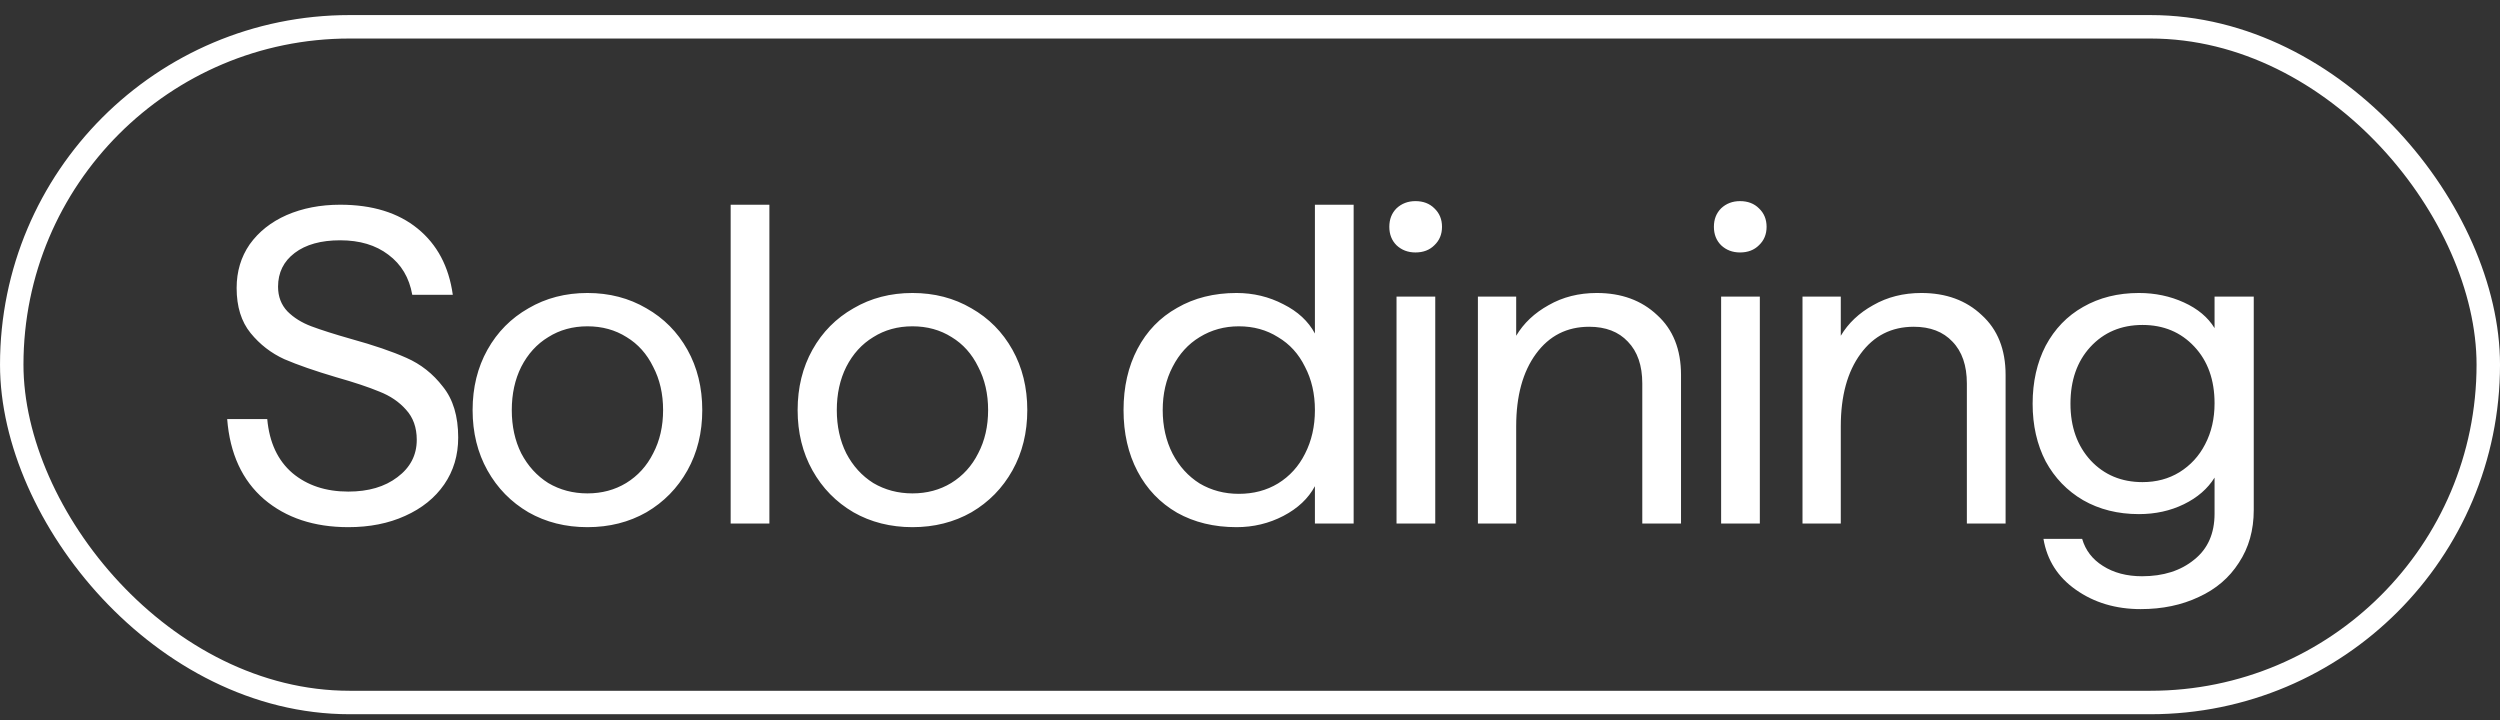 <svg width="118" height="34" viewBox="0 0 118 34" fill="none" xmlns="http://www.w3.org/2000/svg">
<rect x="0" y="0" width="118" height="34" fill="#333333" stroke="none"/>
<rect x="0.554" y="1.265" width="116.893" height="31.893" rx="15.947" stroke="white" stroke-width="1.107"/>
<path d="M16.44 24.882C14.825 24.882 13.5 24.443 12.466 23.564C11.431 22.671 10.85 21.41 10.723 19.781H12.614C12.714 20.886 13.11 21.736 13.805 22.331C14.499 22.912 15.378 23.203 16.44 23.203C17.39 23.203 18.162 22.976 18.757 22.523C19.366 22.069 19.671 21.481 19.671 20.759C19.671 20.177 19.501 19.703 19.161 19.334C18.835 18.966 18.417 18.683 17.907 18.484C17.397 18.272 16.717 18.045 15.866 17.804C14.86 17.506 14.046 17.223 13.422 16.954C12.799 16.67 12.267 16.259 11.828 15.721C11.389 15.182 11.169 14.474 11.169 13.595C11.169 12.816 11.374 12.129 11.785 11.534C12.21 10.939 12.791 10.478 13.528 10.152C14.279 9.826 15.123 9.663 16.058 9.663C17.574 9.663 18.793 10.039 19.714 10.79C20.635 11.541 21.187 12.582 21.372 13.914H19.459C19.317 13.107 18.941 12.476 18.332 12.023C17.737 11.569 16.979 11.342 16.058 11.342C15.151 11.342 14.435 11.541 13.911 11.938C13.387 12.334 13.124 12.866 13.124 13.532C13.124 13.999 13.273 14.389 13.571 14.701C13.868 14.998 14.244 15.232 14.697 15.402C15.151 15.572 15.774 15.771 16.568 15.997C17.645 16.295 18.516 16.592 19.182 16.89C19.862 17.188 20.436 17.641 20.904 18.25C21.386 18.846 21.627 19.646 21.627 20.652C21.627 21.488 21.407 22.225 20.968 22.863C20.528 23.5 19.912 23.996 19.119 24.351C18.339 24.705 17.446 24.882 16.44 24.882ZM27.727 24.882C26.692 24.882 25.764 24.648 24.942 24.18C24.121 23.699 23.476 23.04 23.008 22.204C22.541 21.368 22.307 20.418 22.307 19.356C22.307 18.293 22.541 17.343 23.008 16.507C23.476 15.671 24.121 15.02 24.942 14.552C25.764 14.07 26.692 13.829 27.727 13.829C28.761 13.829 29.689 14.07 30.511 14.552C31.333 15.02 31.978 15.671 32.446 16.507C32.913 17.343 33.147 18.293 33.147 19.356C33.147 20.418 32.913 21.368 32.446 22.204C31.978 23.04 31.333 23.699 30.511 24.18C29.689 24.648 28.761 24.882 27.727 24.882ZM27.727 23.288C28.407 23.288 29.016 23.125 29.555 22.799C30.108 22.459 30.533 21.991 30.83 21.396C31.142 20.801 31.298 20.121 31.298 19.356C31.298 18.59 31.142 17.91 30.83 17.315C30.533 16.706 30.115 16.238 29.576 15.912C29.038 15.572 28.421 15.402 27.727 15.402C27.033 15.402 26.416 15.572 25.878 15.912C25.339 16.238 24.914 16.706 24.602 17.315C24.305 17.91 24.156 18.59 24.156 19.356C24.156 20.121 24.305 20.801 24.602 21.396C24.914 21.991 25.339 22.459 25.878 22.799C26.43 23.125 27.047 23.288 27.727 23.288ZM34.487 9.663H36.315V24.712H34.487V9.663ZM43.068 24.882C42.034 24.882 41.105 24.648 40.284 24.18C39.462 23.699 38.817 23.04 38.349 22.204C37.882 21.368 37.648 20.418 37.648 19.356C37.648 18.293 37.882 17.343 38.349 16.507C38.817 15.671 39.462 15.02 40.284 14.552C41.105 14.07 42.034 13.829 43.068 13.829C44.102 13.829 45.031 14.07 45.852 14.552C46.674 15.02 47.319 15.671 47.787 16.507C48.254 17.343 48.488 18.293 48.488 19.356C48.488 20.418 48.254 21.368 47.787 22.204C47.319 23.04 46.674 23.699 45.852 24.18C45.031 24.648 44.102 24.882 43.068 24.882ZM43.068 23.288C43.748 23.288 44.358 23.125 44.896 22.799C45.449 22.459 45.874 21.991 46.171 21.396C46.483 20.801 46.639 20.121 46.639 19.356C46.639 18.59 46.483 17.91 46.171 17.315C45.874 16.706 45.456 16.238 44.917 15.912C44.379 15.572 43.762 15.402 43.068 15.402C42.374 15.402 41.757 15.572 41.219 15.912C40.68 16.238 40.255 16.706 39.944 17.315C39.646 17.91 39.497 18.59 39.497 19.356C39.497 20.121 39.646 20.801 39.944 21.396C40.255 21.991 40.68 22.459 41.219 22.799C41.772 23.125 42.388 23.288 43.068 23.288ZM58.366 24.882C57.303 24.882 56.368 24.655 55.56 24.202C54.752 23.734 54.129 23.082 53.69 22.246C53.25 21.41 53.031 20.447 53.031 19.356C53.031 18.265 53.25 17.301 53.69 16.465C54.129 15.629 54.752 14.984 55.56 14.531C56.368 14.063 57.303 13.829 58.366 13.829C59.159 13.829 59.896 14.006 60.576 14.361C61.256 14.701 61.752 15.161 62.064 15.742V9.663H63.892V24.712H62.064V22.948C61.752 23.529 61.256 23.996 60.576 24.351C59.896 24.705 59.159 24.882 58.366 24.882ZM58.472 23.309C59.166 23.309 59.783 23.146 60.321 22.82C60.874 22.48 61.299 22.012 61.596 21.417C61.908 20.808 62.064 20.121 62.064 19.356C62.064 18.59 61.908 17.91 61.596 17.315C61.299 16.706 60.874 16.238 60.321 15.912C59.783 15.572 59.166 15.402 58.472 15.402C57.792 15.402 57.175 15.572 56.623 15.912C56.084 16.238 55.659 16.706 55.347 17.315C55.036 17.91 54.88 18.59 54.88 19.356C54.88 20.121 55.036 20.808 55.347 21.417C55.659 22.012 56.084 22.48 56.623 22.82C57.175 23.146 57.792 23.309 58.472 23.309ZM65.916 13.999H67.744V24.712H65.916V13.999ZM66.809 11.916C66.455 11.916 66.157 11.803 65.916 11.576C65.689 11.35 65.576 11.059 65.576 10.705C65.576 10.351 65.689 10.06 65.916 9.833C66.157 9.607 66.455 9.493 66.809 9.493C67.177 9.493 67.475 9.607 67.702 9.833C67.942 10.06 68.063 10.351 68.063 10.705C68.063 11.059 67.942 11.35 67.702 11.576C67.475 11.803 67.177 11.916 66.809 11.916ZM69.757 13.999H71.564V15.848C71.918 15.253 72.429 14.772 73.095 14.403C73.761 14.021 74.519 13.829 75.369 13.829C76.531 13.829 77.48 14.176 78.217 14.871C78.968 15.551 79.344 16.493 79.344 17.698V24.712H77.516V18.102C77.516 17.251 77.289 16.592 76.835 16.125C76.396 15.657 75.787 15.423 75.008 15.423C73.959 15.423 73.123 15.848 72.499 16.699C71.876 17.549 71.564 18.69 71.564 20.121V24.712H69.757V13.999ZM81.237 13.999H83.064V24.712H81.237V13.999ZM82.129 11.916C81.775 11.916 81.477 11.803 81.237 11.576C81.01 11.35 80.896 11.059 80.896 10.705C80.896 10.351 81.01 10.06 81.237 9.833C81.477 9.607 81.775 9.493 82.129 9.493C82.498 9.493 82.795 9.607 83.022 9.833C83.263 10.06 83.383 10.351 83.383 10.705C83.383 11.059 83.263 11.35 83.022 11.576C82.795 11.803 82.498 11.916 82.129 11.916ZM85.078 13.999H86.885V15.848C87.239 15.253 87.749 14.772 88.415 14.403C89.081 14.021 89.839 13.829 90.689 13.829C91.851 13.829 92.801 14.176 93.537 14.871C94.288 15.551 94.664 16.493 94.664 17.698V24.712H92.836V18.102C92.836 17.251 92.609 16.592 92.156 16.125C91.716 15.657 91.107 15.423 90.328 15.423C89.279 15.423 88.443 15.848 87.82 16.699C87.196 17.549 86.885 18.69 86.885 20.121V24.712H85.078V13.999ZM101.042 28.75C99.865 28.75 98.845 28.446 97.981 27.836C97.131 27.241 96.621 26.441 96.451 25.435H98.278C98.434 25.973 98.76 26.398 99.256 26.71C99.766 27.036 100.383 27.199 101.105 27.199C102.111 27.199 102.933 26.937 103.571 26.412C104.209 25.902 104.527 25.18 104.527 24.244V22.544C104.202 23.068 103.72 23.486 103.082 23.798C102.444 24.11 101.736 24.266 100.957 24.266C99.965 24.266 99.086 24.046 98.321 23.607C97.57 23.167 96.982 22.558 96.557 21.779C96.146 20.985 95.94 20.078 95.94 19.058C95.94 18.024 96.146 17.11 96.557 16.316C96.982 15.523 97.57 14.913 98.321 14.488C99.086 14.049 99.965 13.829 100.957 13.829C101.722 13.829 102.43 13.978 103.082 14.276C103.734 14.573 104.216 14.977 104.527 15.487V13.999H106.377V24.074C106.377 25.024 106.143 25.853 105.675 26.561C105.222 27.27 104.591 27.808 103.784 28.177C102.976 28.559 102.062 28.75 101.042 28.75ZM101.127 22.756C101.778 22.756 102.359 22.601 102.87 22.289C103.394 21.963 103.798 21.524 104.081 20.971C104.379 20.404 104.527 19.759 104.527 19.037C104.527 17.931 104.209 17.039 103.571 16.359C102.933 15.678 102.119 15.338 101.127 15.338C100.121 15.338 99.299 15.686 98.661 16.38C98.038 17.06 97.726 17.953 97.726 19.058C97.726 20.149 98.045 21.042 98.682 21.736C99.32 22.416 100.135 22.756 101.127 22.756Z" fill="white"/>
</svg>
